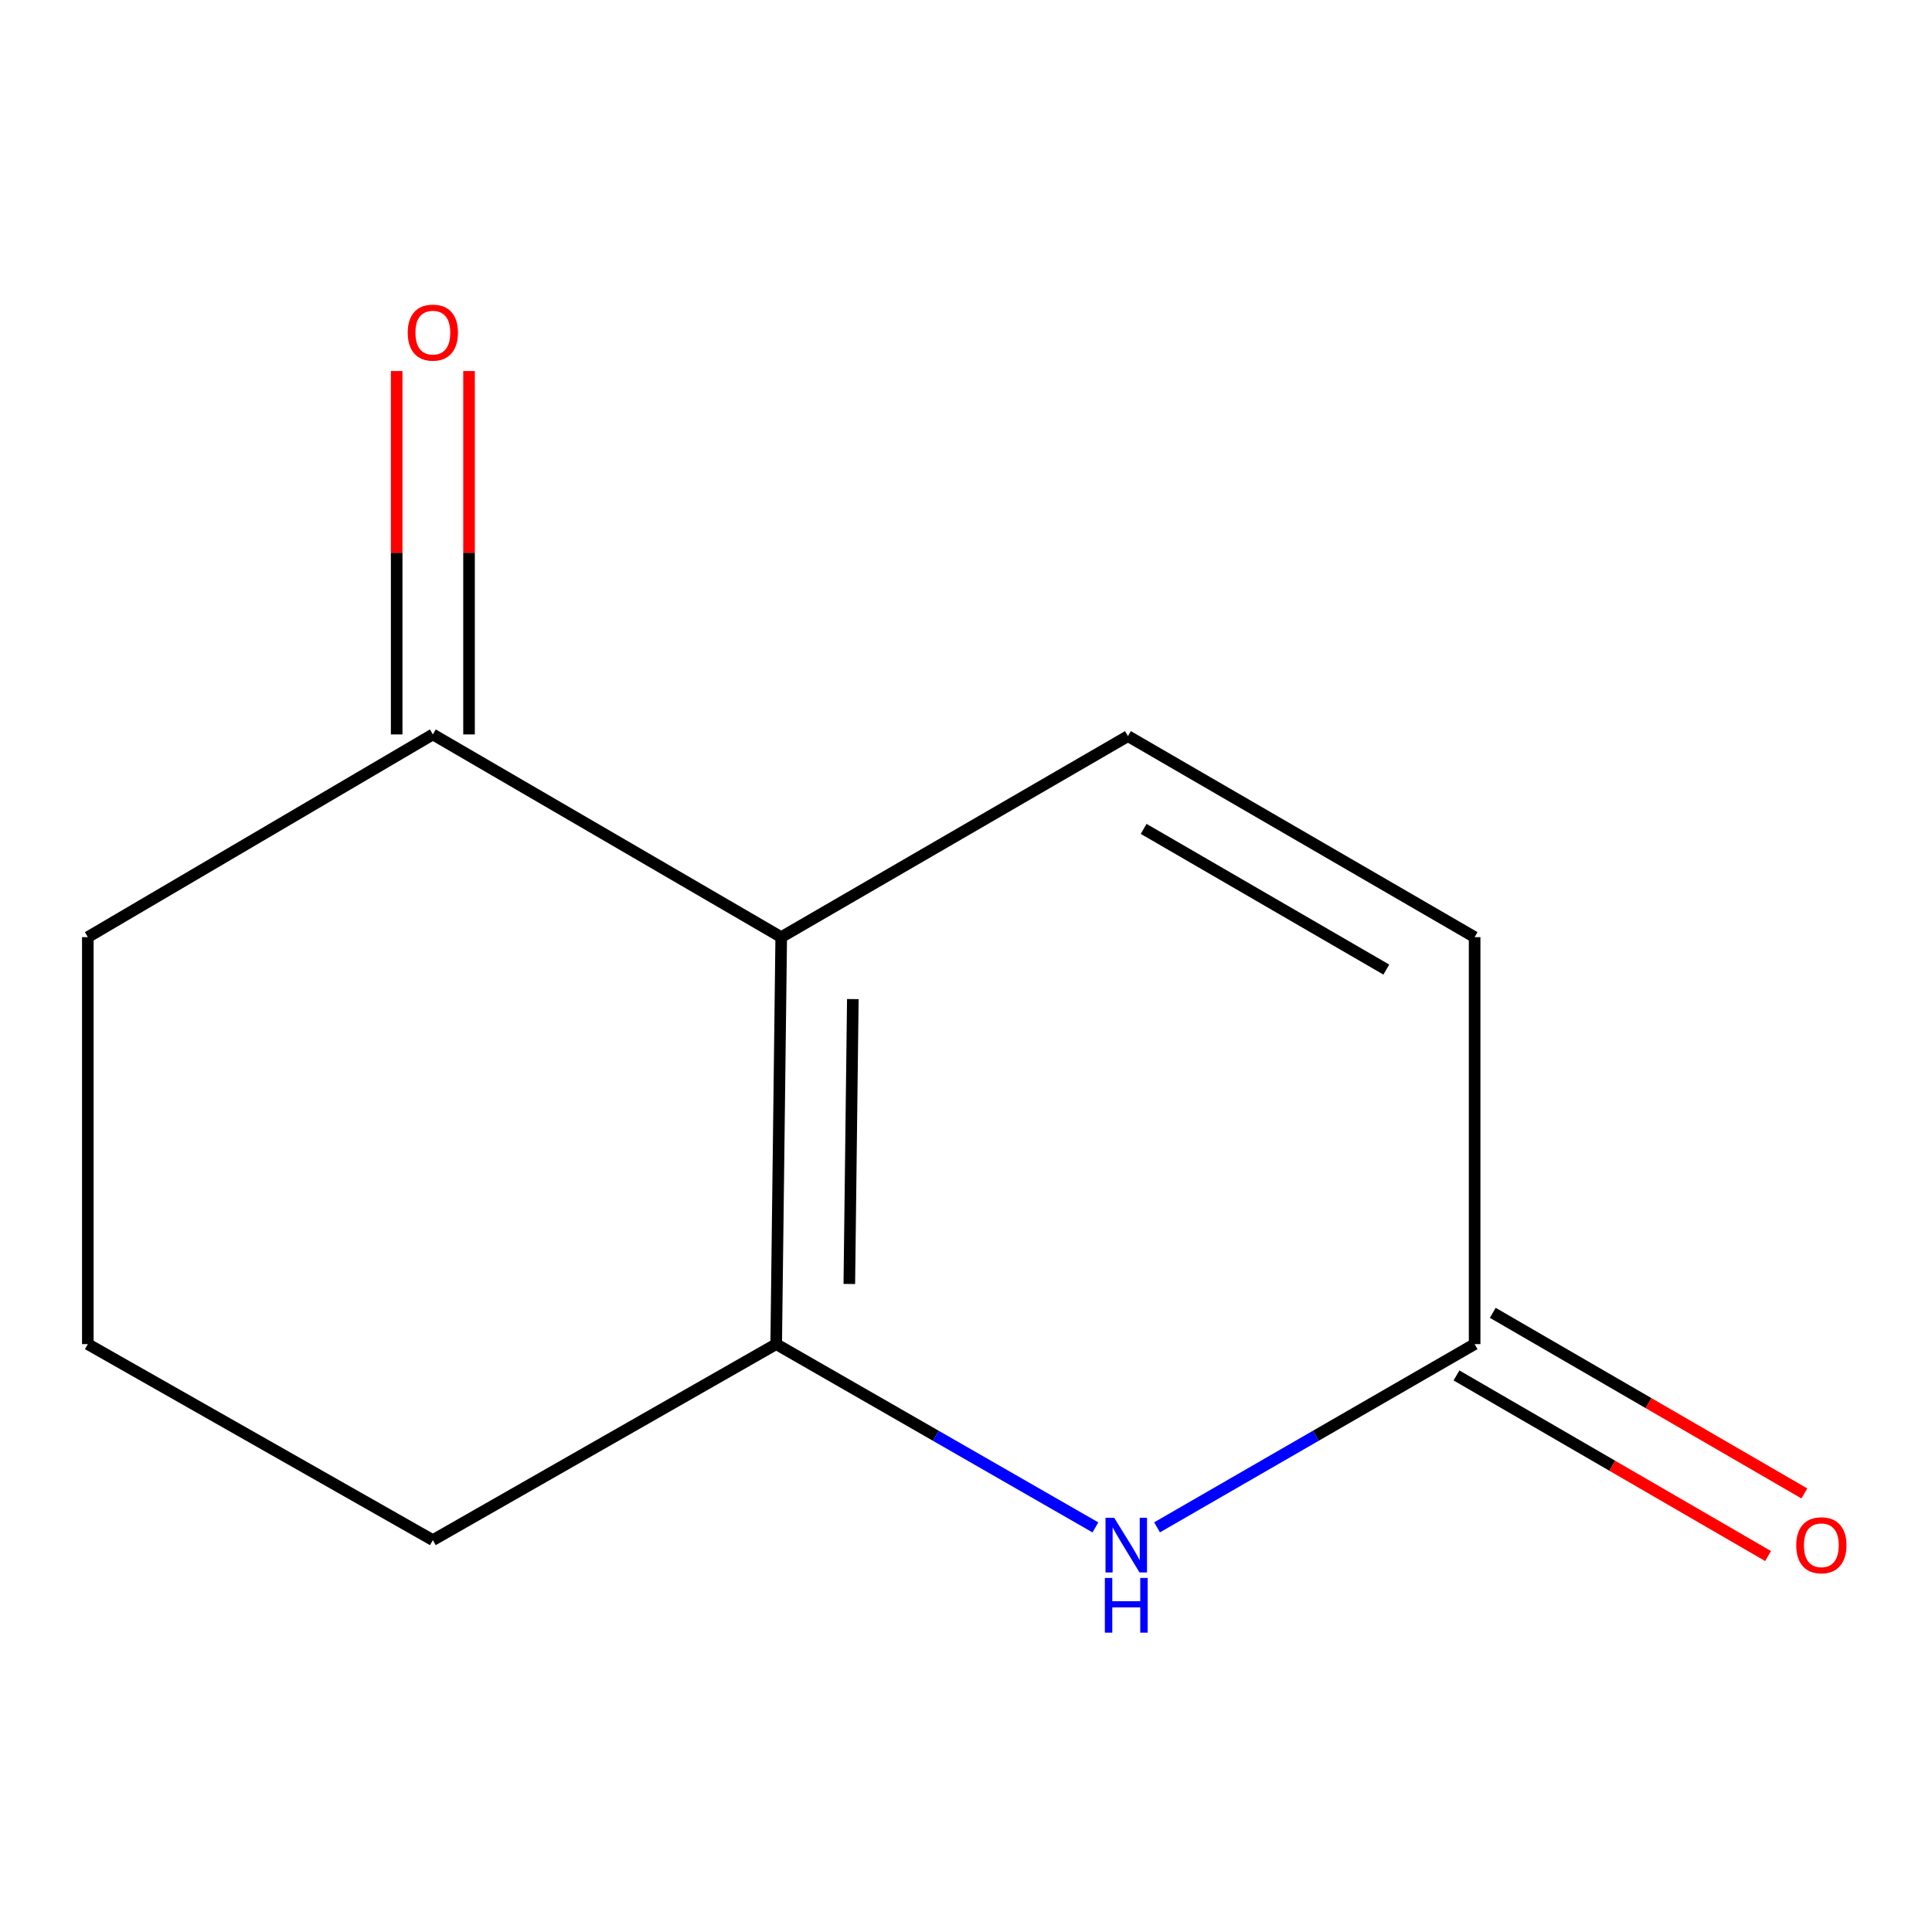 <?xml version='1.0' encoding='iso-8859-1'?>
<svg version='1.1' baseProfile='full'
              xmlns='http://www.w3.org/2000/svg'
                      xmlns:rdkit='http://www.rdkit.org/xml'
                      xmlns:xlink='http://www.w3.org/1999/xlink'
                  xml:space='preserve'
width='1000px' height='1000px' viewBox='0 0 1000 1000'>
<!-- END OF HEADER -->
<rect style='opacity:1.0;fill:#FFFFFF;stroke:none' width='1000' height='1000' x='0' y='0'> </rect>
<path class='bond-0' d='M 404.36,485.062 L 401.759,695.719' style='fill:none;fill-rule:evenodd;stroke:#000000;stroke-width:6px;stroke-linecap:butt;stroke-linejoin:miter;stroke-opacity:1' />
<path class='bond-0' d='M 441.425,517.123 L 439.604,664.583' style='fill:none;fill-rule:evenodd;stroke:#000000;stroke-width:6px;stroke-linecap:butt;stroke-linejoin:miter;stroke-opacity:1' />
<path class='bond-2' d='M 404.36,485.062 L 583.824,381.013' style='fill:none;fill-rule:evenodd;stroke:#000000;stroke-width:6px;stroke-linecap:butt;stroke-linejoin:miter;stroke-opacity:1' />
<path class='bond-4' d='M 404.36,485.062 L 224.044,380.139' style='fill:none;fill-rule:evenodd;stroke:#000000;stroke-width:6px;stroke-linecap:butt;stroke-linejoin:miter;stroke-opacity:1' />
<path class='bond-1' d='M 401.759,695.719 L 484.373,743.15' style='fill:none;fill-rule:evenodd;stroke:#000000;stroke-width:6px;stroke-linecap:butt;stroke-linejoin:miter;stroke-opacity:1' />
<path class='bond-1' d='M 484.373,743.15 L 566.986,790.582' style='fill:none;fill-rule:evenodd;stroke:#0000FF;stroke-width:6px;stroke-linecap:butt;stroke-linejoin:miter;stroke-opacity:1' />
<path class='bond-8' d='M 401.759,695.719 L 224.044,797.166' style='fill:none;fill-rule:evenodd;stroke:#000000;stroke-width:6px;stroke-linecap:butt;stroke-linejoin:miter;stroke-opacity:1' />
<path class='bond-12' d='M 598.894,790.548 L 681.08,743.134' style='fill:none;fill-rule:evenodd;stroke:#0000FF;stroke-width:6px;stroke-linecap:butt;stroke-linejoin:miter;stroke-opacity:1' />
<path class='bond-12' d='M 681.08,743.134 L 763.266,695.719' style='fill:none;fill-rule:evenodd;stroke:#000000;stroke-width:6px;stroke-linecap:butt;stroke-linejoin:miter;stroke-opacity:1' />
<path class='bond-5' d='M 583.824,381.013 L 763.266,485.062' style='fill:none;fill-rule:evenodd;stroke:#000000;stroke-width:6px;stroke-linecap:butt;stroke-linejoin:miter;stroke-opacity:1' />
<path class='bond-5' d='M 591.951,429.025 L 717.56,501.859' style='fill:none;fill-rule:evenodd;stroke:#000000;stroke-width:6px;stroke-linecap:butt;stroke-linejoin:miter;stroke-opacity:1' />
<path class='bond-3' d='M 763.266,695.719 L 763.266,485.062' style='fill:none;fill-rule:evenodd;stroke:#000000;stroke-width:6px;stroke-linecap:butt;stroke-linejoin:miter;stroke-opacity:1' />
<path class='bond-6' d='M 753.874,711.922 L 834.512,758.665' style='fill:none;fill-rule:evenodd;stroke:#000000;stroke-width:6px;stroke-linecap:butt;stroke-linejoin:miter;stroke-opacity:1' />
<path class='bond-6' d='M 834.512,758.665 L 915.151,805.409' style='fill:none;fill-rule:evenodd;stroke:#FF0000;stroke-width:6px;stroke-linecap:butt;stroke-linejoin:miter;stroke-opacity:1' />
<path class='bond-6' d='M 772.658,679.516 L 853.297,726.259' style='fill:none;fill-rule:evenodd;stroke:#000000;stroke-width:6px;stroke-linecap:butt;stroke-linejoin:miter;stroke-opacity:1' />
<path class='bond-6' d='M 853.297,726.259 L 933.936,773.002' style='fill:none;fill-rule:evenodd;stroke:#FF0000;stroke-width:6px;stroke-linecap:butt;stroke-linejoin:miter;stroke-opacity:1' />
<path class='bond-7' d='M 242.773,380.139 L 242.773,286.092' style='fill:none;fill-rule:evenodd;stroke:#000000;stroke-width:6px;stroke-linecap:butt;stroke-linejoin:miter;stroke-opacity:1' />
<path class='bond-7' d='M 242.773,286.092 L 242.773,192.045' style='fill:none;fill-rule:evenodd;stroke:#FF0000;stroke-width:6px;stroke-linecap:butt;stroke-linejoin:miter;stroke-opacity:1' />
<path class='bond-7' d='M 205.315,380.139 L 205.315,286.092' style='fill:none;fill-rule:evenodd;stroke:#000000;stroke-width:6px;stroke-linecap:butt;stroke-linejoin:miter;stroke-opacity:1' />
<path class='bond-7' d='M 205.315,286.092 L 205.315,192.045' style='fill:none;fill-rule:evenodd;stroke:#FF0000;stroke-width:6px;stroke-linecap:butt;stroke-linejoin:miter;stroke-opacity:1' />
<path class='bond-9' d='M 224.044,380.139 L 45.455,485.062' style='fill:none;fill-rule:evenodd;stroke:#000000;stroke-width:6px;stroke-linecap:butt;stroke-linejoin:miter;stroke-opacity:1' />
<path class='bond-11' d='M 224.044,797.166 L 45.455,695.719' style='fill:none;fill-rule:evenodd;stroke:#000000;stroke-width:6px;stroke-linecap:butt;stroke-linejoin:miter;stroke-opacity:1' />
<path class='bond-10' d='M 45.455,485.062 L 45.455,695.719' style='fill:none;fill-rule:evenodd;stroke:#000000;stroke-width:6px;stroke-linecap:butt;stroke-linejoin:miter;stroke-opacity:1' />
<path  class='atom-2' d='M 576.69 785.587
L 585.97 800.587
Q 586.89 802.067, 588.37 804.747
Q 589.85 807.427, 589.93 807.587
L 589.93 785.587
L 593.69 785.587
L 593.69 813.907
L 589.81 813.907
L 579.85 797.507
Q 578.69 795.587, 577.45 793.387
Q 576.25 791.187, 575.89 790.507
L 575.89 813.907
L 572.21 813.907
L 572.21 785.587
L 576.69 785.587
' fill='#0000FF'/>
<path  class='atom-2' d='M 571.87 816.739
L 575.71 816.739
L 575.71 828.779
L 590.19 828.779
L 590.19 816.739
L 594.03 816.739
L 594.03 845.059
L 590.19 845.059
L 590.19 831.979
L 575.71 831.979
L 575.71 845.059
L 571.87 845.059
L 571.87 816.739
' fill='#0000FF'/>
<path  class='atom-7' d='M 929.729 799.827
Q 929.729 793.027, 933.089 789.227
Q 936.449 785.427, 942.729 785.427
Q 949.009 785.427, 952.369 789.227
Q 955.729 793.027, 955.729 799.827
Q 955.729 806.707, 952.329 810.627
Q 948.929 814.507, 942.729 814.507
Q 936.489 814.507, 933.089 810.627
Q 929.729 806.747, 929.729 799.827
M 942.729 811.307
Q 947.049 811.307, 949.369 808.427
Q 951.729 805.507, 951.729 799.827
Q 951.729 794.267, 949.369 791.467
Q 947.049 788.627, 942.729 788.627
Q 938.409 788.627, 936.049 791.427
Q 933.729 794.227, 933.729 799.827
Q 933.729 805.547, 936.049 808.427
Q 938.409 811.307, 942.729 811.307
' fill='#FF0000'/>
<path  class='atom-8' d='M 211.044 172.163
Q 211.044 165.363, 214.404 161.563
Q 217.764 157.763, 224.044 157.763
Q 230.324 157.763, 233.684 161.563
Q 237.044 165.363, 237.044 172.163
Q 237.044 179.043, 233.644 182.963
Q 230.244 186.843, 224.044 186.843
Q 217.804 186.843, 214.404 182.963
Q 211.044 179.083, 211.044 172.163
M 224.044 183.643
Q 228.364 183.643, 230.684 180.763
Q 233.044 177.843, 233.044 172.163
Q 233.044 166.603, 230.684 163.803
Q 228.364 160.963, 224.044 160.963
Q 219.724 160.963, 217.364 163.763
Q 215.044 166.563, 215.044 172.163
Q 215.044 177.883, 217.364 180.763
Q 219.724 183.643, 224.044 183.643
' fill='#FF0000'/>
</svg>
